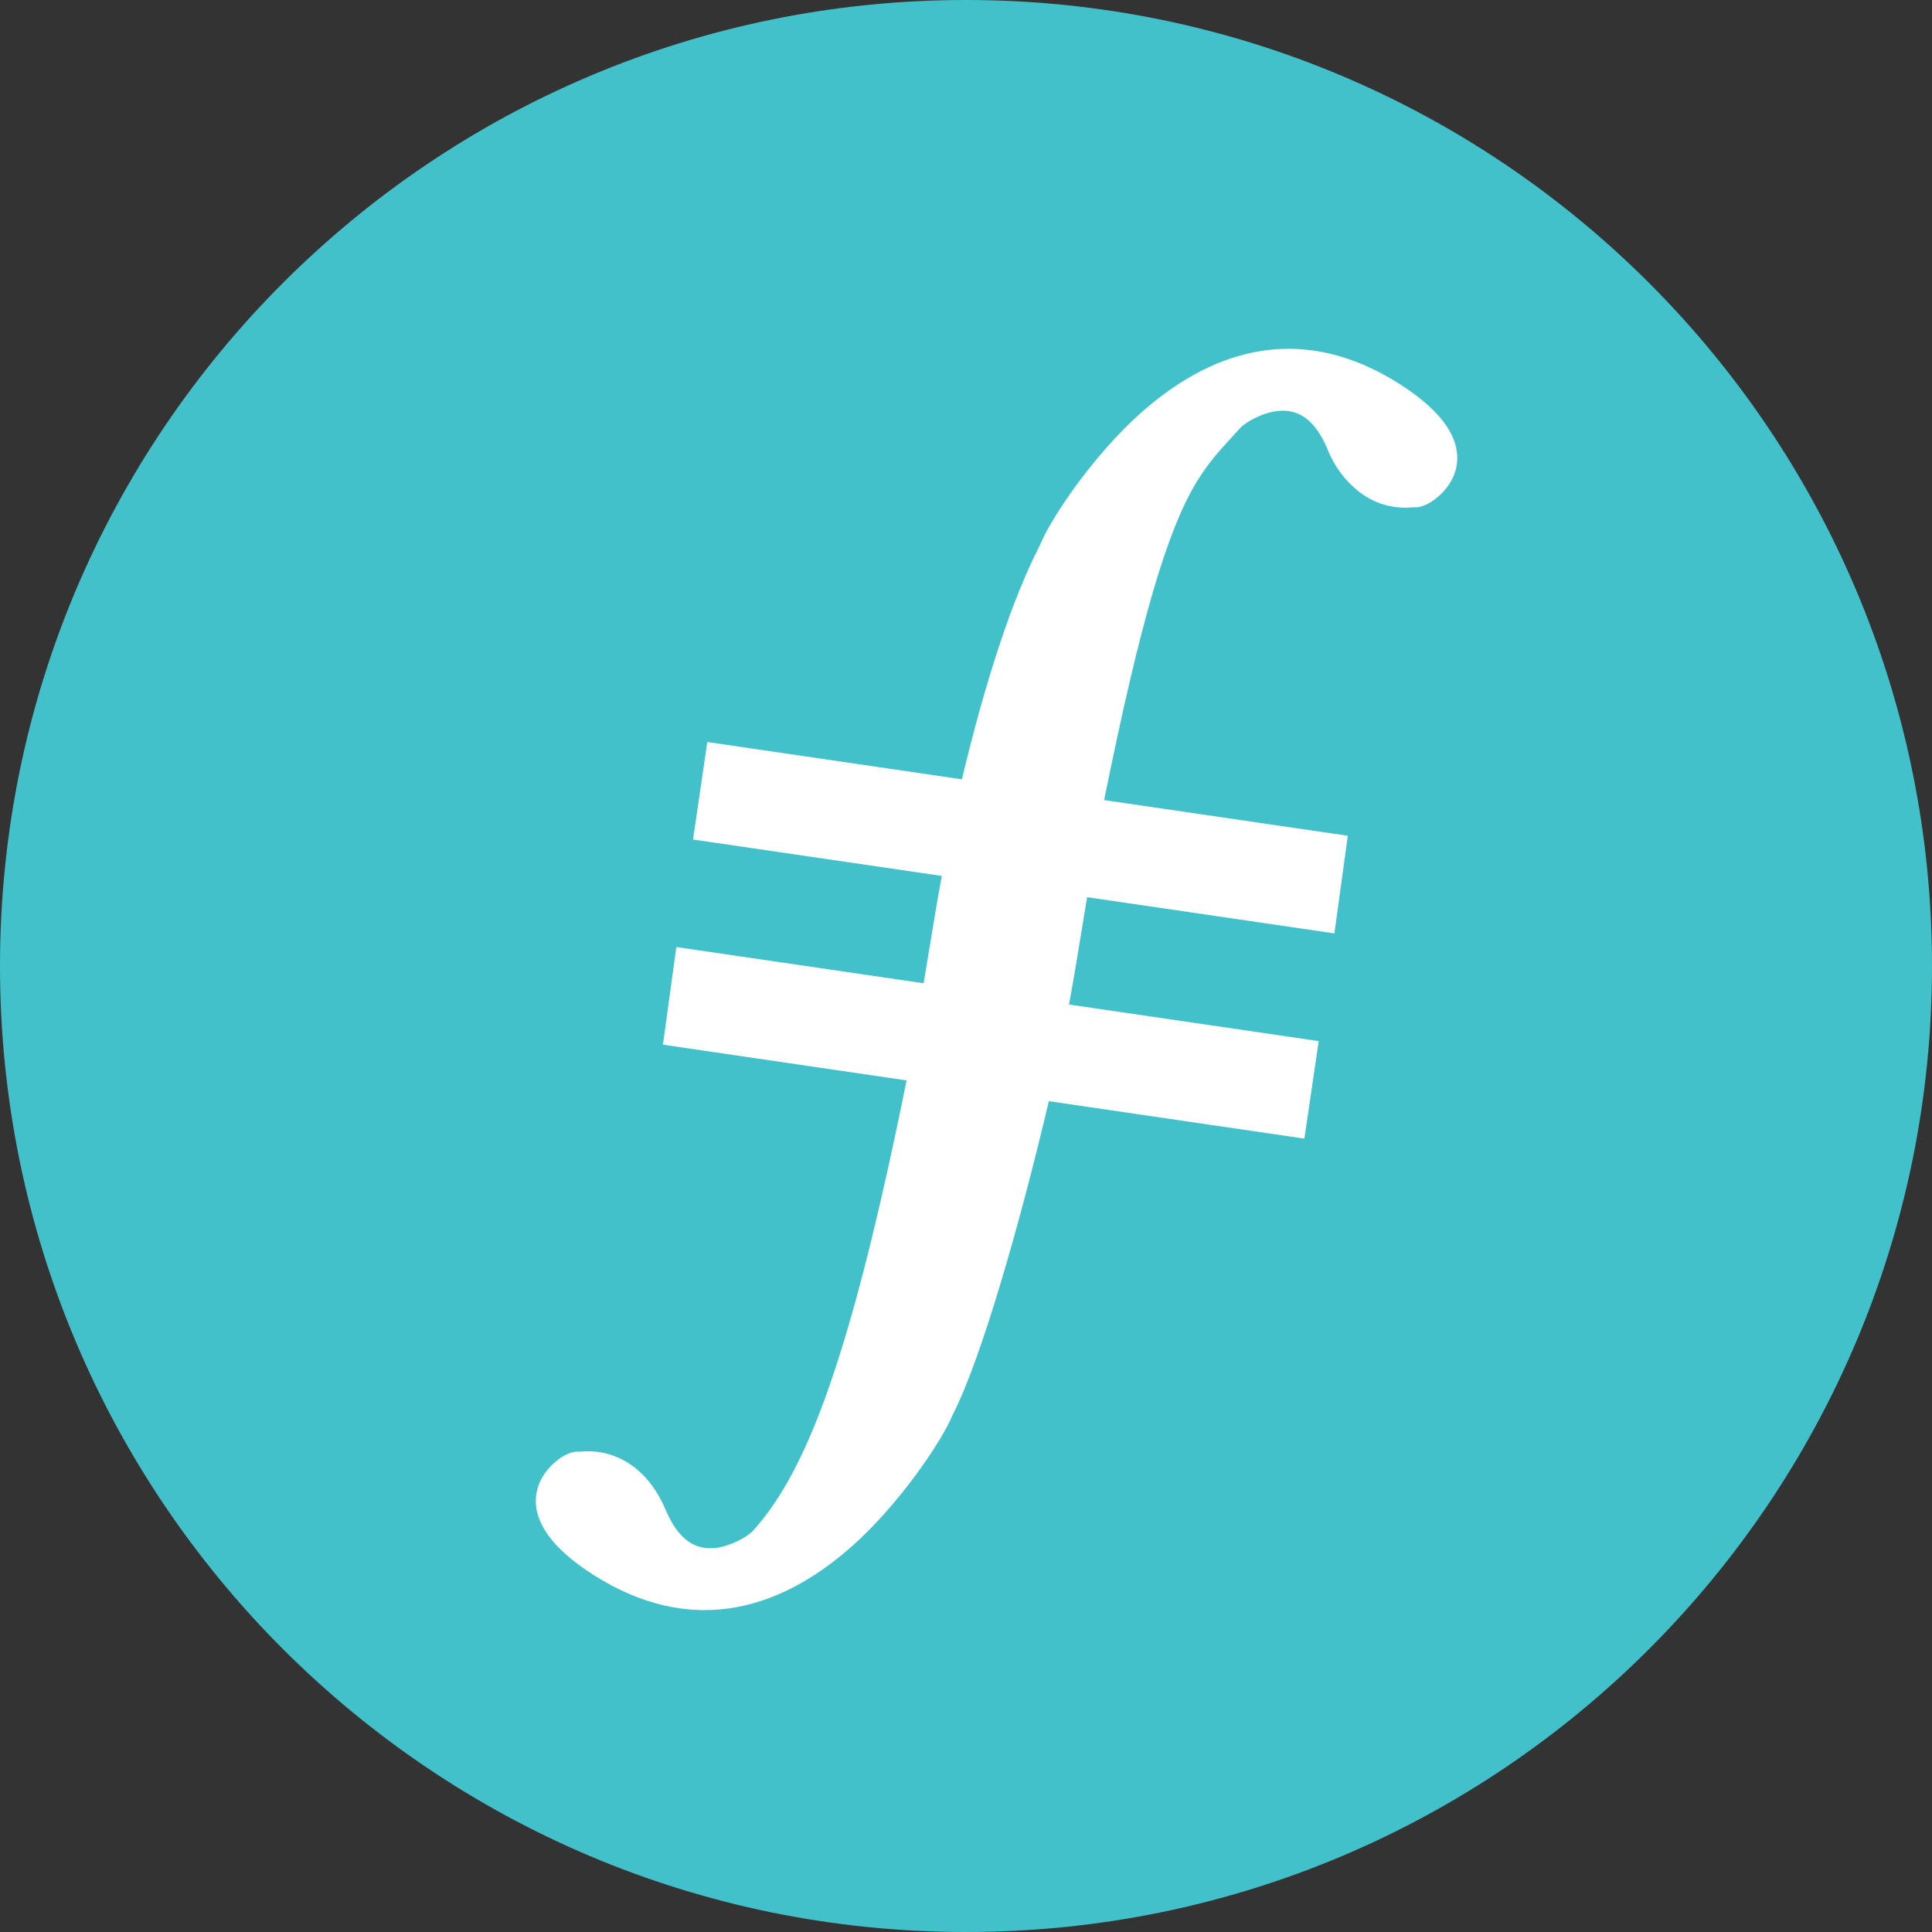 <svg width="128" height="128" viewBox="0 0 128 128" fill="none" xmlns="http://www.w3.org/2000/svg">
<rect x="0" y="0" width="128" height="128" fill="#333333" stroke="none"/>
<g clip-path="url(#clip0_32_2235)">
<path d="M64 128C99.346 128 128 99.346 128 64C128 28.654 99.346 0 64 0C28.654 0 0 28.654 0 64C0 99.346 28.654 128 64 128Z" fill="#42C1CA"/>
<path d="M63.728 51.632C65.216 45.38 67.008 39.76 68.912 36.092C69.612 34.34 72.452 30.144 75.568 27.372C80.756 22.752 86.576 21.58 92.636 25.384L92.104 26.228L92.636 25.384C95.728 27.324 96.968 29.32 96.424 31.2C96.024 32.6 94.492 33.72 93.672 33.604C92.472 33.724 91.264 33.484 90.112 32.636C89.142 31.889 88.394 30.892 87.948 29.752C87.1 27.752 85.988 27.072 84.624 27.232C83.636 27.344 82.488 27.976 82.124 28.4L81.184 29.44C80.454 30.218 79.805 31.07 79.248 31.98C77.344 35.152 75.588 40.964 73.152 53.008L89.296 55.372L88.408 61.84L72.024 59.44L71.324 63.696L71.144 64.76C71.048 65.312 70.944 65.912 70.824 66.552L87.368 68.976L86.42 75.436L69.488 72.956C67.532 81.268 64.956 90.176 63.136 93.692C62.432 95.448 59.596 99.636 56.48 102.412C51.292 107.028 45.472 108.204 39.412 104.4C36.32 102.46 35.08 100.46 35.624 98.58C36.024 97.18 37.556 96.064 38.376 96.18C39.576 96.06 40.784 96.3 41.936 97.144C42.824 97.8 43.56 98.752 44.1 100.032C44.948 102.028 46.06 102.712 47.424 102.552C48.412 102.436 49.56 101.804 49.924 101.38C53.552 97.34 56.428 89.556 60.064 71.58L43.92 69.212L44.808 62.744L61.192 65.144L61.896 60.892C62.052 59.937 62.218 58.984 62.396 58.032L45.916 55.62L46.86 49.16L63.728 51.632Z" fill="white"/>
</g>
<defs>
<clipPath id="clip0_32_2235">
<rect width="128" height="128" fill="white"/>
</clipPath>
</defs>
</svg>
